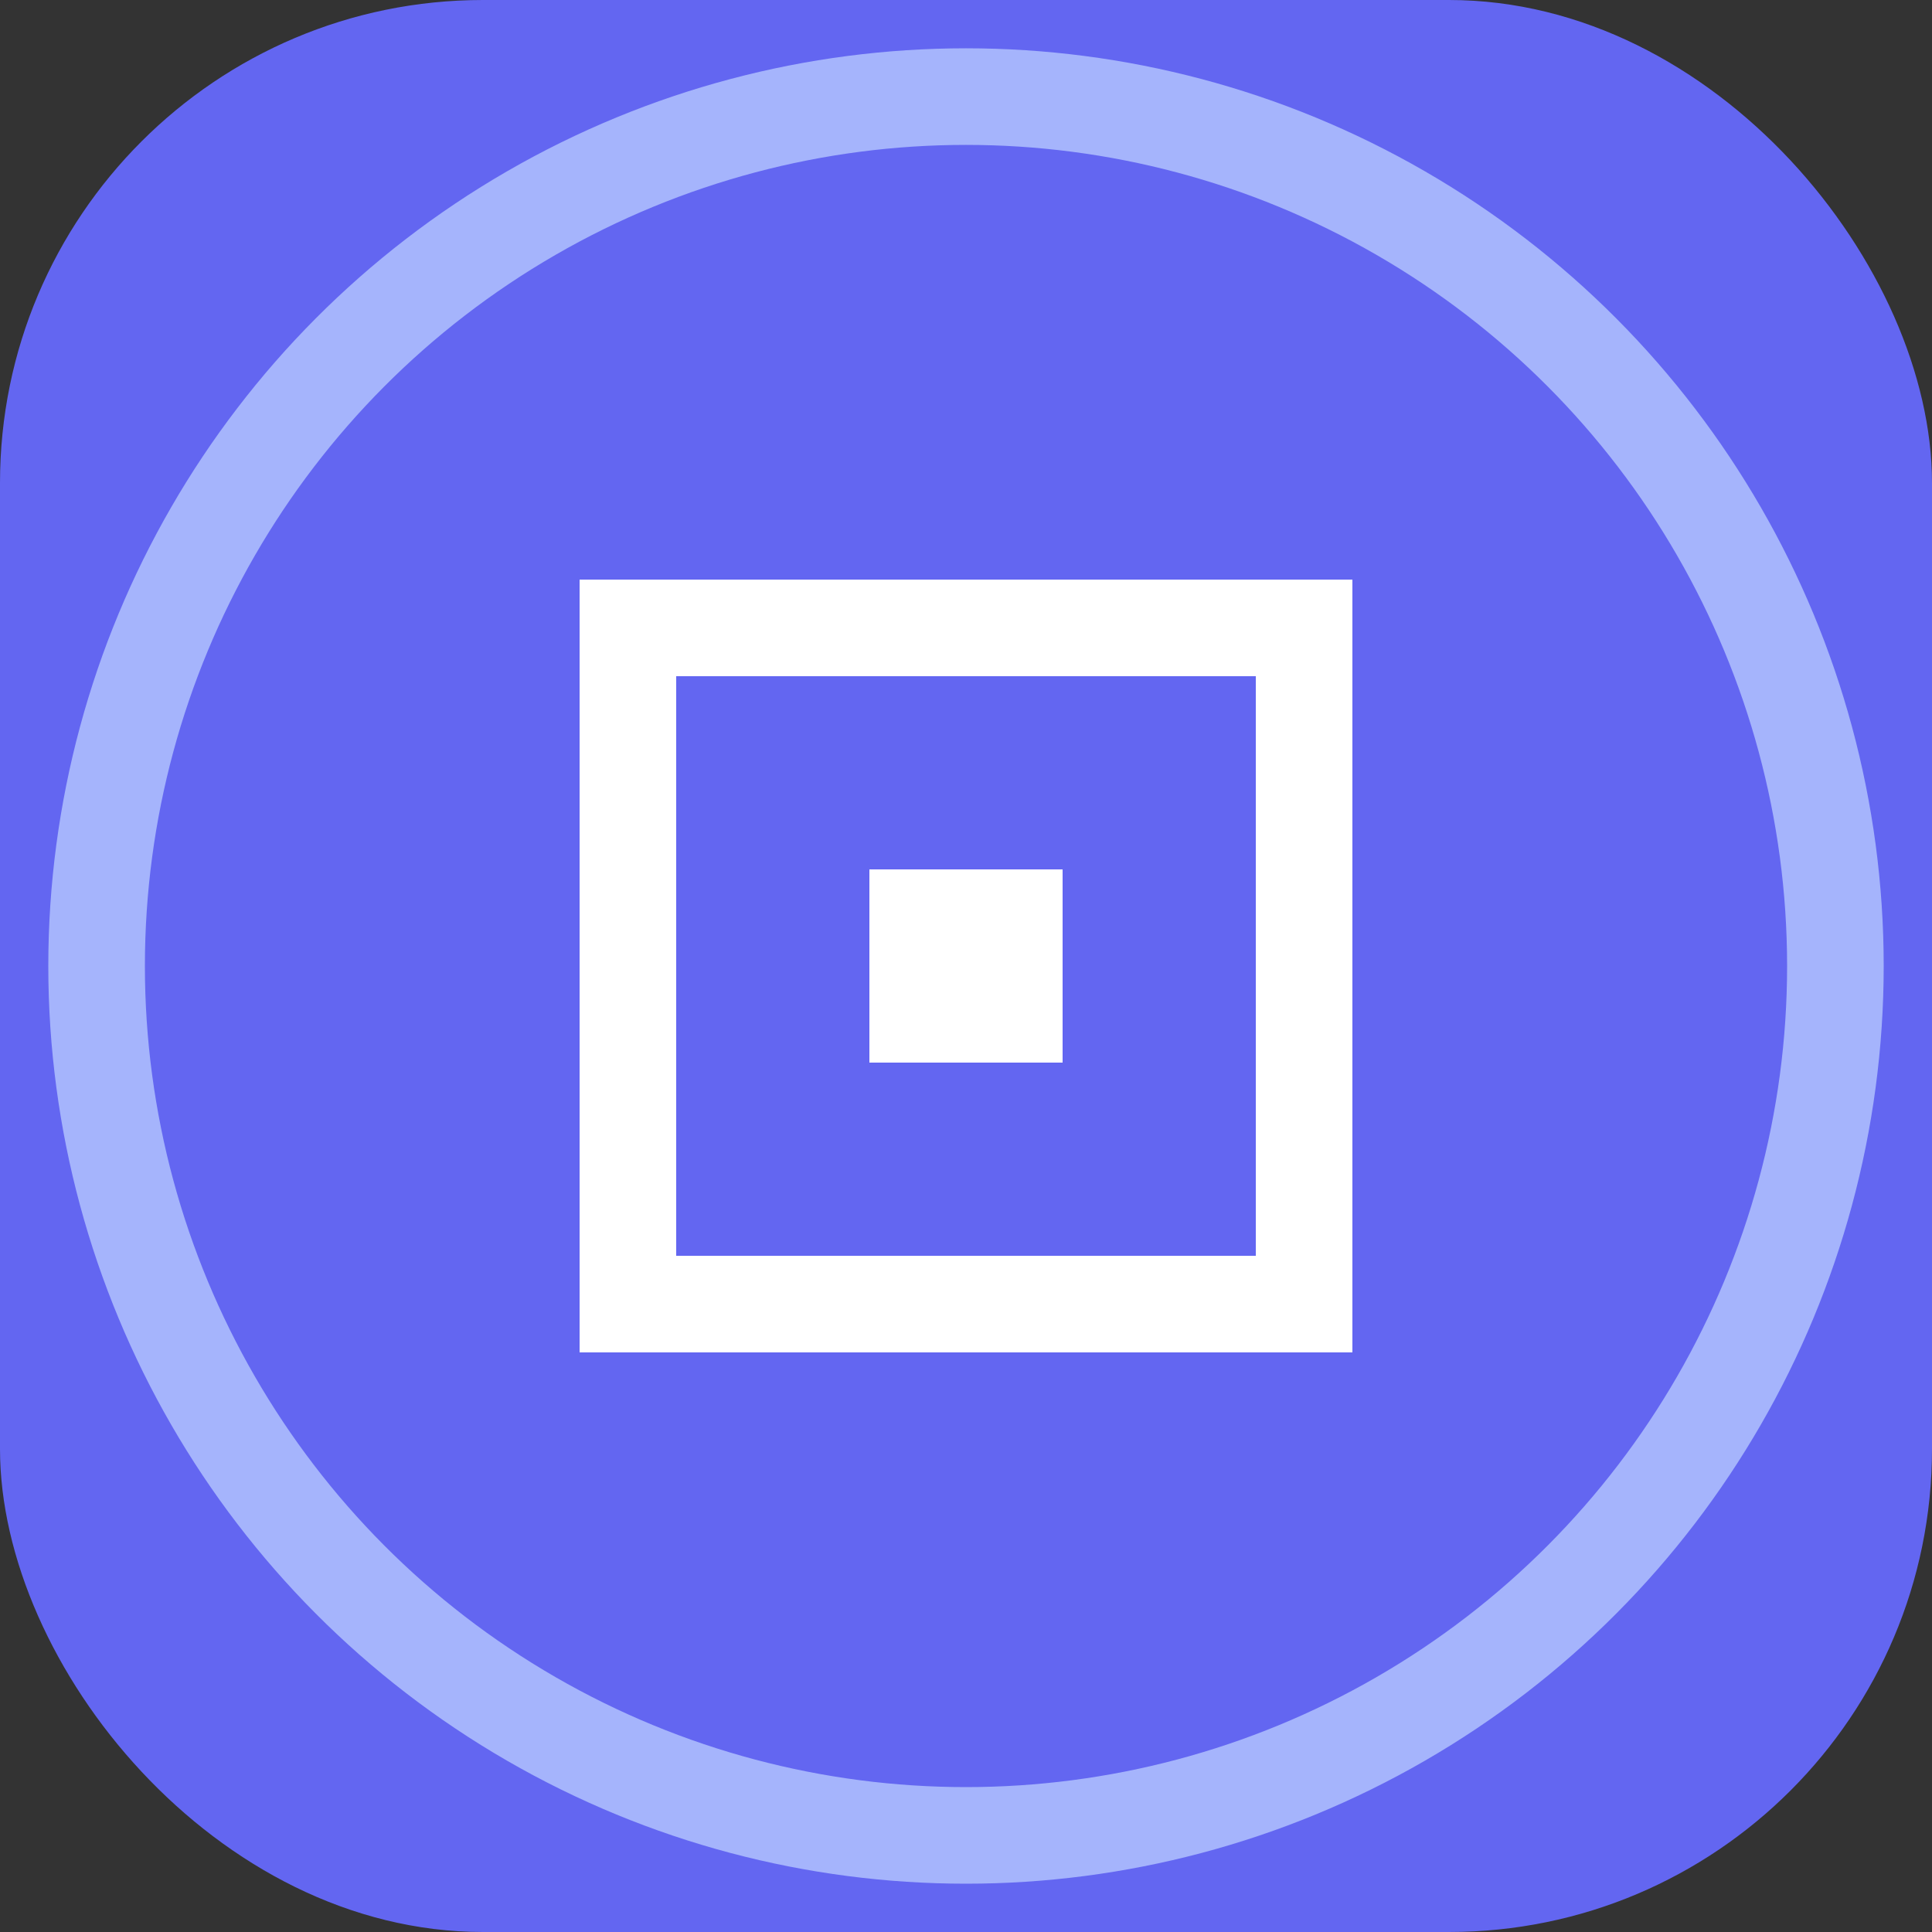 <svg width="80" height="80" viewBox="0 0 80 80" fill="none" xmlns="http://www.w3.org/2000/svg">
<rect x="0" y="0" width="80" height="80" fill="#333333" stroke="none"/>
<rect width="80" height="80" rx="20" fill="#6366F1"/>
<path d="M24 56V24h32v32H24zm4-4h24V28H28v24zm8-16h8v8h-8v-8z" fill="#fff"/>
<circle cx="40" cy="40" r="36" stroke="#A5B4FC" stroke-width="4"/>
</svg>
